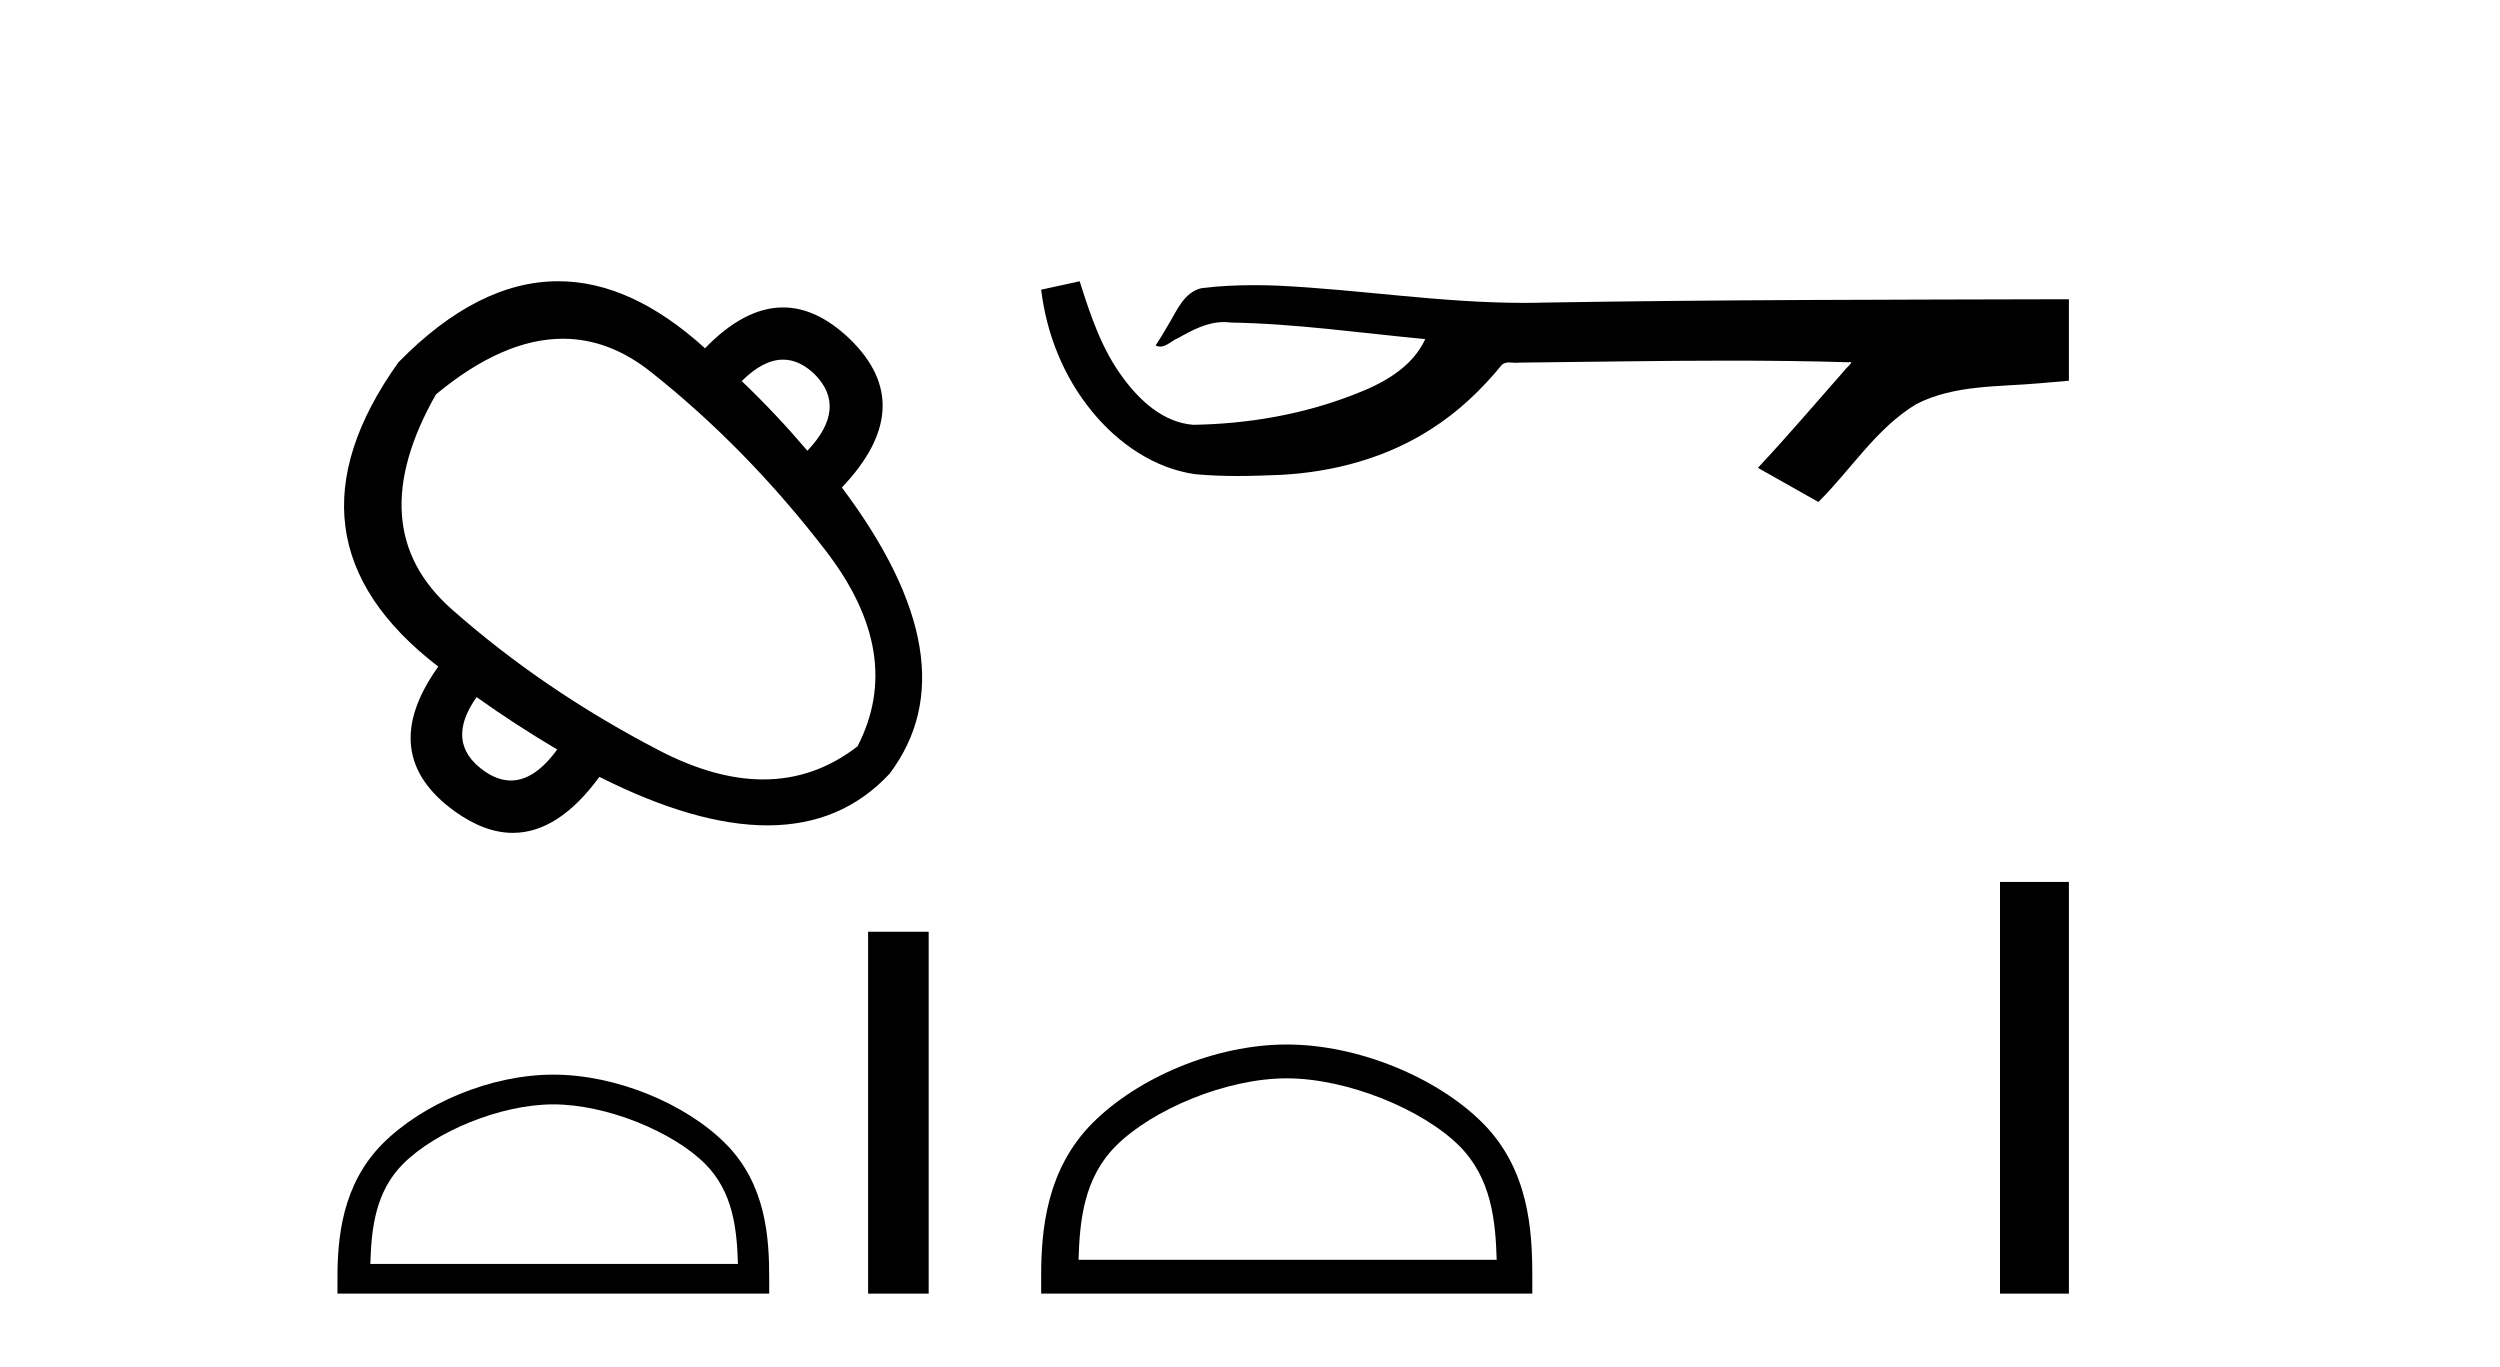 <?xml version='1.0' encoding='UTF-8' standalone='yes'?><svg xmlns='http://www.w3.org/2000/svg' xmlns:xlink='http://www.w3.org/1999/xlink' width='75.0' height='41.0' ><path d='M 23.492 10.789 Q 23.98 10.789 24.434 11.222 Q 25.443 12.231 24.223 13.522 Q 23.261 12.395 22.252 11.433 Q 22.897 10.789 23.492 10.789 ZM 16.887 10.162 Q 18.269 10.162 19.519 11.152 Q 22.393 13.428 24.775 16.525 Q 27.156 19.622 25.725 22.391 Q 24.442 23.383 22.897 23.383 Q 21.447 23.383 19.765 22.508 Q 16.292 20.702 13.547 18.273 Q 10.802 15.845 13.078 11.832 Q 15.093 10.162 16.887 10.162 ZM 14.298 20.913 Q 15.448 21.734 16.715 22.485 Q 16.04 23.415 15.327 23.415 Q 14.924 23.415 14.509 23.118 Q 13.336 22.274 14.298 20.913 ZM 16.746 8.437 Q 14.336 8.437 11.952 10.87 Q 8.174 16.173 13.148 19.998 Q 11.271 22.626 13.641 24.339 Q 14.54 24.986 15.387 24.986 Q 16.751 24.986 17.982 23.306 Q 20.869 24.761 23.023 24.761 Q 25.245 24.761 26.687 23.212 Q 29.198 19.88 25.256 14.625 Q 27.579 12.184 25.49 10.166 Q 24.503 9.223 23.491 9.223 Q 22.337 9.223 21.15 10.448 Q 18.937 8.437 16.746 8.437 Z' style='fill:#000000;stroke:none' /><path d='M 16.6 33.131 C 18.193 33.131 20.187 33.949 21.152 34.914 C 21.996 35.759 22.107 36.878 22.138 37.918 L 11.11 37.918 C 11.141 36.878 11.251 35.759 12.095 34.914 C 13.06 33.949 15.007 33.131 16.6 33.131 ZM 16.6 32.239 C 14.71 32.239 12.677 33.113 11.485 34.304 C 10.263 35.527 10.124 37.136 10.124 38.34 L 10.124 38.809 L 23.076 38.809 L 23.076 38.34 C 23.076 37.136 22.985 35.527 21.762 34.304 C 20.57 33.113 18.49 32.239 16.6 32.239 Z' style='fill:#000000;stroke:none' /><path d='M 26.043 27.952 L 26.043 38.809 L 27.86 38.809 L 27.86 27.952 Z' style='fill:#000000;stroke:none' /><path d='M 32.39 8.437 L 32.364 8.443 C 31.988 8.527 31.611 8.609 31.235 8.691 C 31.396 10.027 31.915 11.325 32.778 12.364 C 33.551 13.305 34.634 14.055 35.859 14.226 C 36.278 14.265 36.698 14.28 37.119 14.28 C 37.553 14.28 37.988 14.264 38.421 14.246 C 40.015 14.163 41.609 13.733 42.955 12.859 C 43.757 12.346 44.454 11.683 45.054 10.946 C 45.117 10.888 45.193 10.874 45.274 10.874 C 45.346 10.874 45.423 10.885 45.496 10.885 C 45.527 10.885 45.558 10.883 45.587 10.878 C 47.685 10.858 49.785 10.819 51.883 10.819 C 53.075 10.819 54.266 10.832 55.457 10.868 C 55.478 10.863 55.494 10.861 55.506 10.861 C 55.615 10.861 55.378 11.042 55.342 11.104 C 54.477 12.084 53.632 13.081 52.737 14.035 C 53.341 14.376 53.946 14.718 54.551 15.059 C 55.535 14.087 56.282 12.852 57.489 12.123 C 58.627 11.541 59.939 11.609 61.178 11.499 C 61.474 11.473 61.771 11.448 62.067 11.422 C 62.067 10.607 62.067 9.792 62.067 8.977 C 56.81 8.991 51.553 8.99 46.297 9.078 C 46.1 9.084 45.903 9.086 45.706 9.086 C 43.239 9.086 40.79 8.687 38.328 8.569 C 38.09 8.56 37.853 8.555 37.615 8.555 C 37.088 8.555 36.561 8.58 36.039 8.646 C 35.519 8.772 35.306 9.318 35.056 9.731 C 34.934 9.947 34.804 10.157 34.669 10.364 C 34.716 10.388 34.762 10.398 34.806 10.398 C 34.997 10.398 35.162 10.212 35.339 10.145 C 35.761 9.905 36.221 9.662 36.714 9.662 C 36.781 9.662 36.848 9.666 36.916 9.676 C 38.873 9.709 40.813 9.99 42.758 10.173 C 42.358 11.043 41.457 11.522 40.599 11.844 C 39.073 12.438 37.432 12.718 35.798 12.744 C 34.91 12.677 34.199 12.027 33.696 11.341 C 33.052 10.482 32.709 9.45 32.39 8.437 Z' style='fill:#000000;stroke:none' /><path d='M 38.602 32.35 C 40.414 32.35 42.682 33.281 43.78 34.378 C 44.74 35.339 44.866 36.612 44.901 37.795 L 32.356 37.795 C 32.391 36.612 32.516 35.339 33.477 34.378 C 34.574 33.281 36.789 32.35 38.602 32.35 ZM 38.602 31.335 C 36.452 31.335 34.138 32.329 32.783 33.684 C 31.392 35.075 31.235 36.906 31.235 38.275 L 31.235 38.809 L 45.969 38.809 L 45.969 38.275 C 45.969 36.906 45.865 35.075 44.474 33.684 C 43.118 32.329 40.752 31.335 38.602 31.335 Z' style='fill:#000000;stroke:none' /><path d='M 60 26.458 L 60 38.809 L 62.067 38.809 L 62.067 26.458 Z' style='fill:#000000;stroke:none' /></svg>